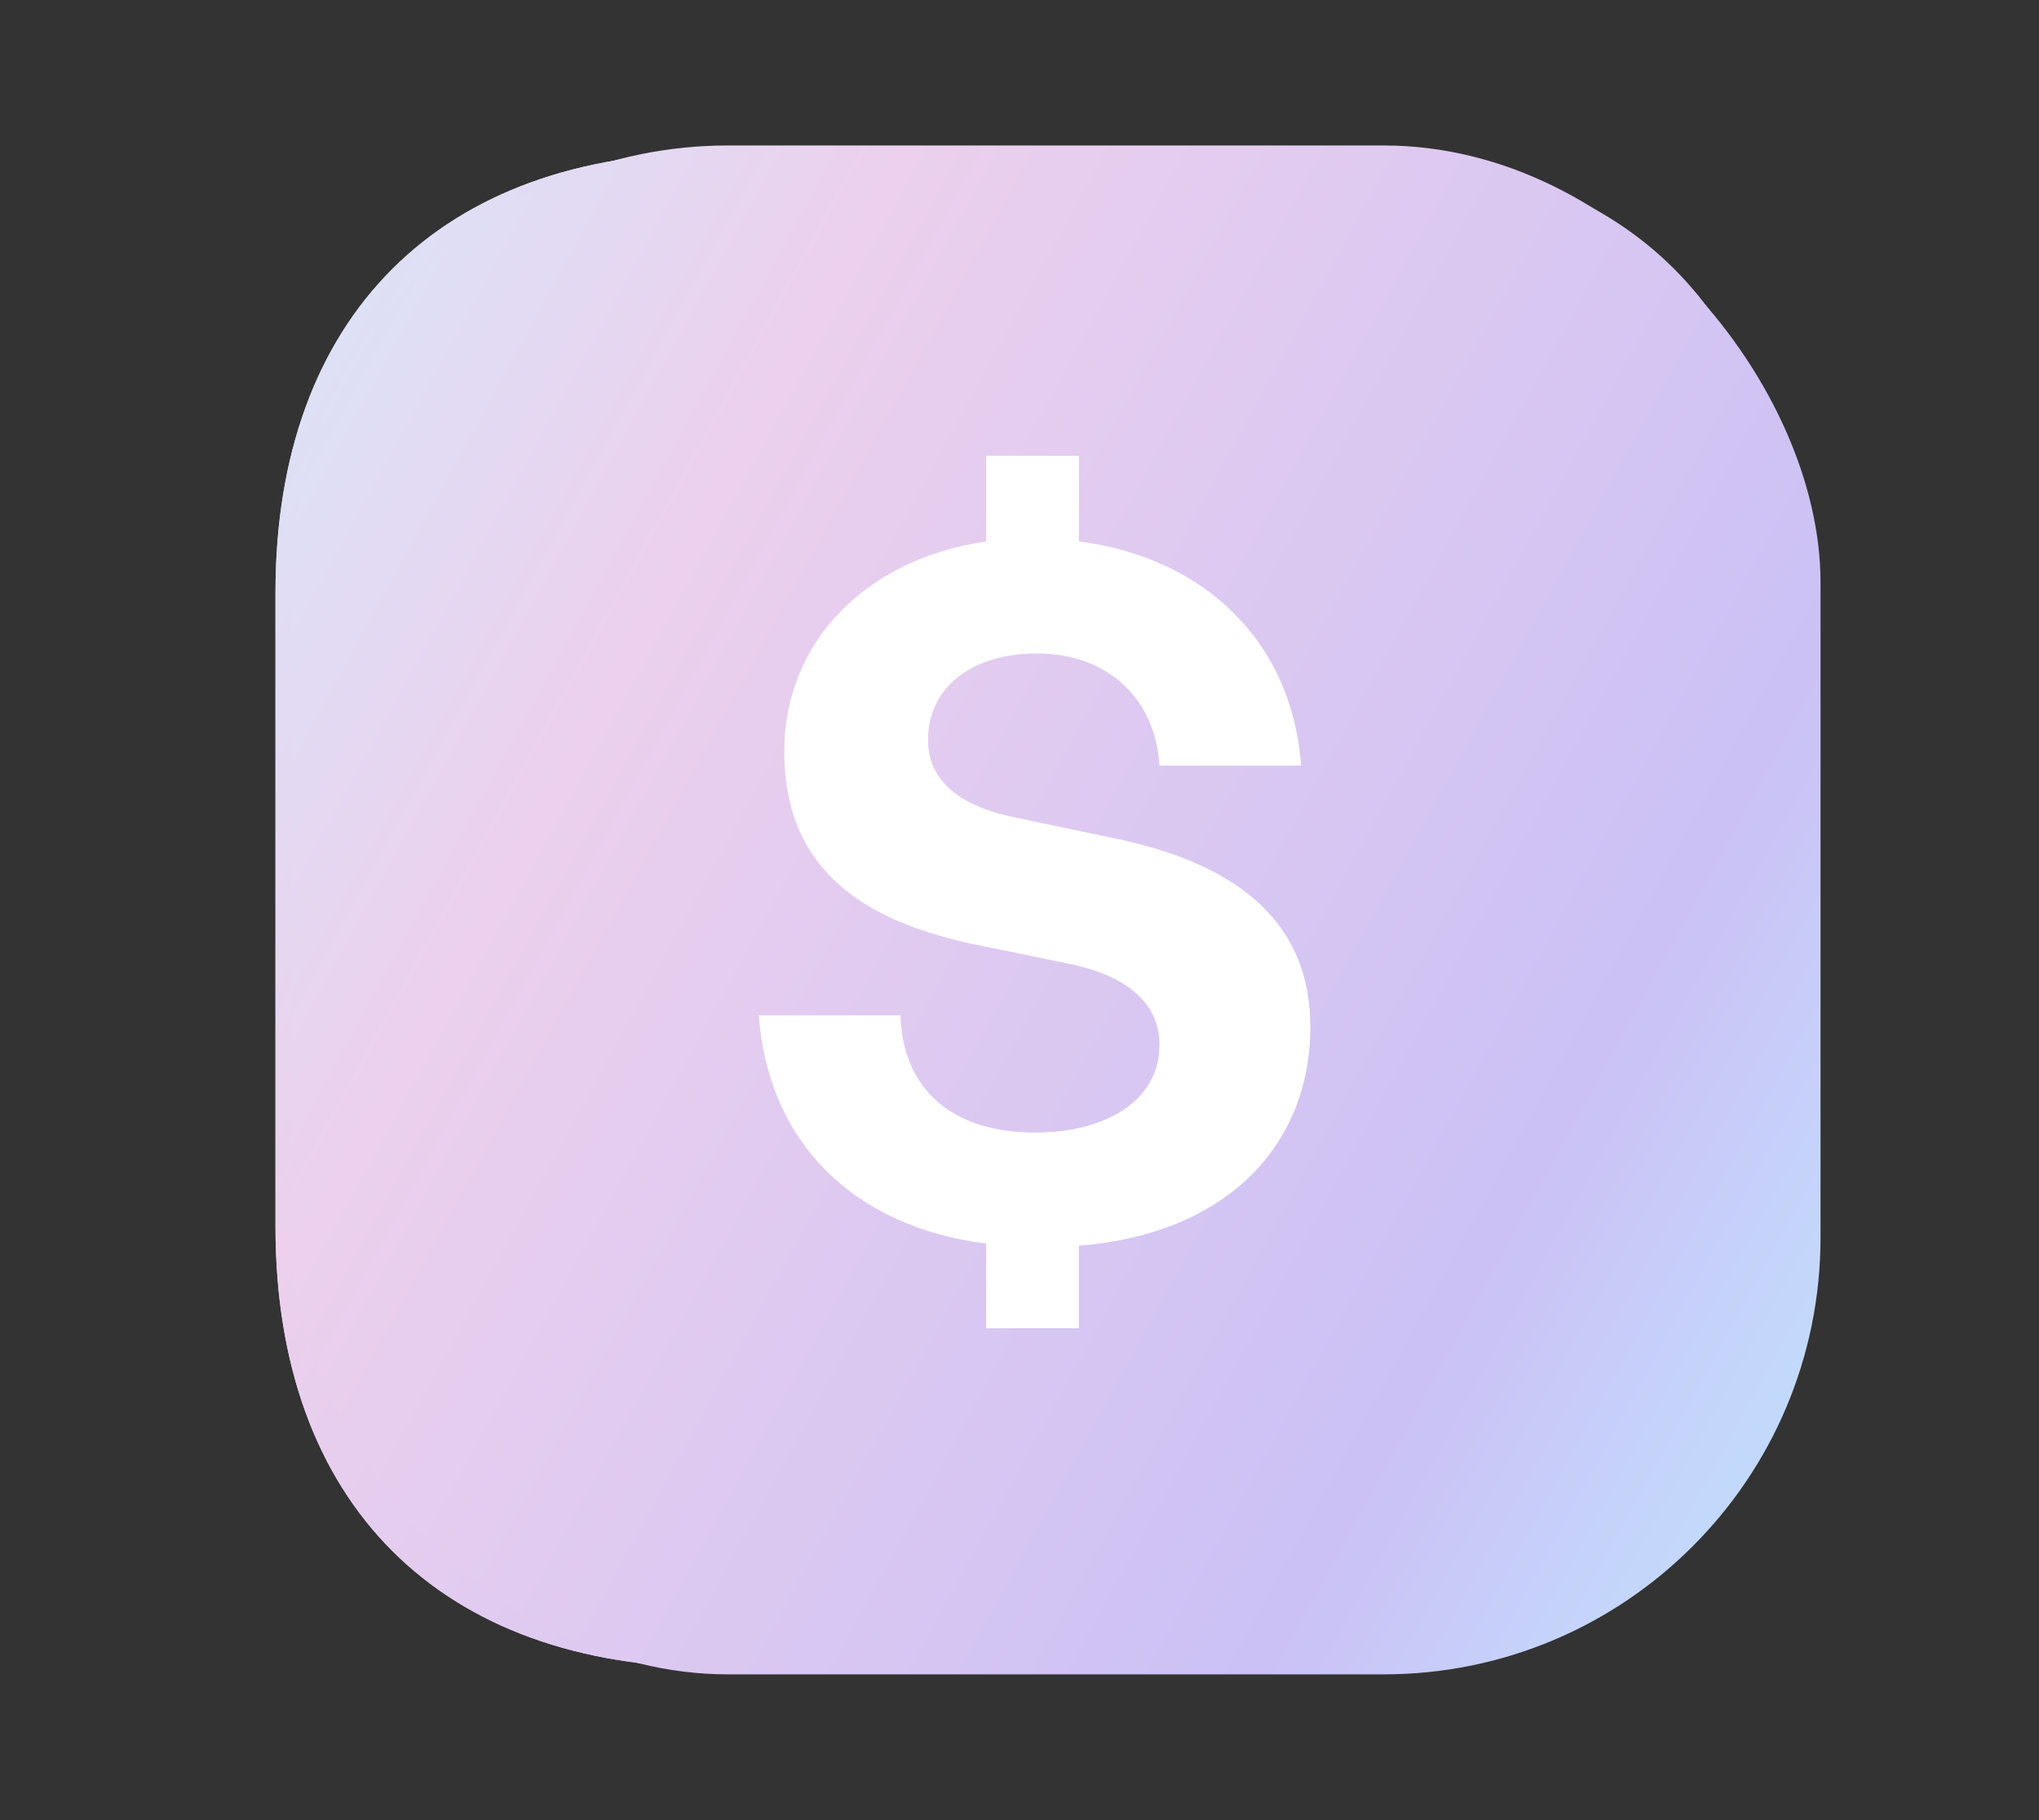 <svg width="28" height="25" viewBox="0 0 28 25" fill="none" xmlns="http://www.w3.org/2000/svg">
<rect x="0" y="0" width="28" height="25" fill="#333333" stroke="none"/>
<path d="M18.549 2.094H9.829C6.041 2.094 3.783 4.352 3.783 8.139V16.849C3.783 20.647 6.041 22.905 9.829 22.905H18.538C22.326 22.905 24.584 20.647 24.584 16.859V8.139C24.594 4.352 22.336 2.094 18.549 2.094ZM9.766 9.523C9.766 8.68 10.453 7.983 11.306 7.983C12.149 7.983 12.846 8.67 12.846 9.523C12.846 10.366 12.16 11.063 11.306 11.063C10.453 11.053 9.766 10.366 9.766 9.523ZM10.88 16.682C10.682 16.682 10.484 16.609 10.328 16.453C10.026 16.151 10.026 15.662 10.328 15.35L17.144 8.535C17.445 8.233 17.945 8.233 18.247 8.535C18.549 8.836 18.549 9.336 18.247 9.638L11.431 16.453C11.275 16.609 11.077 16.682 10.88 16.682ZM18.111 17.015C17.269 17.015 16.571 16.328 16.571 15.475C16.571 14.632 17.258 13.935 18.111 13.935C18.954 13.935 19.651 14.622 19.651 15.475C19.651 16.328 18.965 17.015 18.111 17.015Z" fill="url(#paint0_linear_13243_246)"/>
<path d="M18.549 2.094H9.829C6.041 2.094 3.783 4.352 3.783 8.139V16.849C3.783 20.647 6.041 22.905 9.829 22.905H18.538C22.326 22.905 24.584 20.647 24.584 16.859V8.139C24.594 4.352 22.336 2.094 18.549 2.094ZM9.766 9.523C9.766 8.68 10.453 7.983 11.306 7.983C12.149 7.983 12.846 8.67 12.846 9.523C12.846 10.366 12.16 11.063 11.306 11.063C10.453 11.053 9.766 10.366 9.766 9.523ZM10.88 16.682C10.682 16.682 10.484 16.609 10.328 16.453C10.026 16.151 10.026 15.662 10.328 15.35L17.144 8.535C17.445 8.233 17.945 8.233 18.247 8.535C18.549 8.836 18.549 9.336 18.247 9.638L11.431 16.453C11.275 16.609 11.077 16.682 10.88 16.682ZM18.111 17.015C17.269 17.015 16.571 16.328 16.571 15.475C16.571 14.632 17.258 13.935 18.111 13.935C18.954 13.935 19.651 14.622 19.651 15.475C19.651 16.328 18.965 17.015 18.111 17.015Z" fill="url(#paint1_linear_13243_246)"/>
<rect x="4" y="1.998" width="21" height="21" rx="6" fill="url(#paint2_linear_13243_246)"/>
<path d="M14.816 18.244H13.542V17.082C11.694 16.844 10.546 15.668 10.42 13.946H12.366C12.394 14.94 13.052 15.556 14.214 15.556C15.18 15.556 15.922 15.122 15.922 14.352C15.922 13.75 15.432 13.4 14.718 13.246L13.29 12.952C11.932 12.644 10.77 12 10.77 10.32C10.77 8.808 11.904 7.674 13.542 7.436V6.26H14.816V7.436C16.538 7.66 17.742 8.808 17.868 10.516H15.922C15.866 9.592 15.208 8.976 14.242 8.976C13.346 8.976 12.744 9.438 12.744 10.166C12.744 10.81 13.318 11.104 13.948 11.23L15.348 11.524C17 11.874 17.994 12.672 17.994 14.1C17.994 15.766 16.804 16.956 14.816 17.11V18.244Z" fill="white"/>
<defs>
<linearGradient id="paint0_linear_13243_246" x1="4.577" y1="2.094" x2="26.674" y2="14.194" gradientUnits="userSpaceOnUse">
<stop stop-color="#DAE4F8"/>
<stop offset="0.265" stop-color="#ECD0ED"/>
<stop offset="0.83" stop-color="#CBC1F5"/>
<stop offset="1" stop-color="#C3D9FB"/>
</linearGradient>
<linearGradient id="paint1_linear_13243_246" x1="4.577" y1="2.094" x2="26.674" y2="14.194" gradientUnits="userSpaceOnUse">
<stop stop-color="#DAE4F8"/>
<stop offset="0.265" stop-color="#ECD0ED"/>
<stop offset="0.83" stop-color="#CBC1F5"/>
<stop offset="1" stop-color="#C3D9FB"/>
</linearGradient>
<linearGradient id="paint2_linear_13243_246" x1="4.802" y1="1.998" x2="27.105" y2="14.218" gradientUnits="userSpaceOnUse">
<stop stop-color="#DAE4F8"/>
<stop offset="0.265" stop-color="#ECD0ED"/>
<stop offset="0.83" stop-color="#CBC1F5"/>
<stop offset="1" stop-color="#C3D9FB"/>
</linearGradient>
</defs>
</svg>

